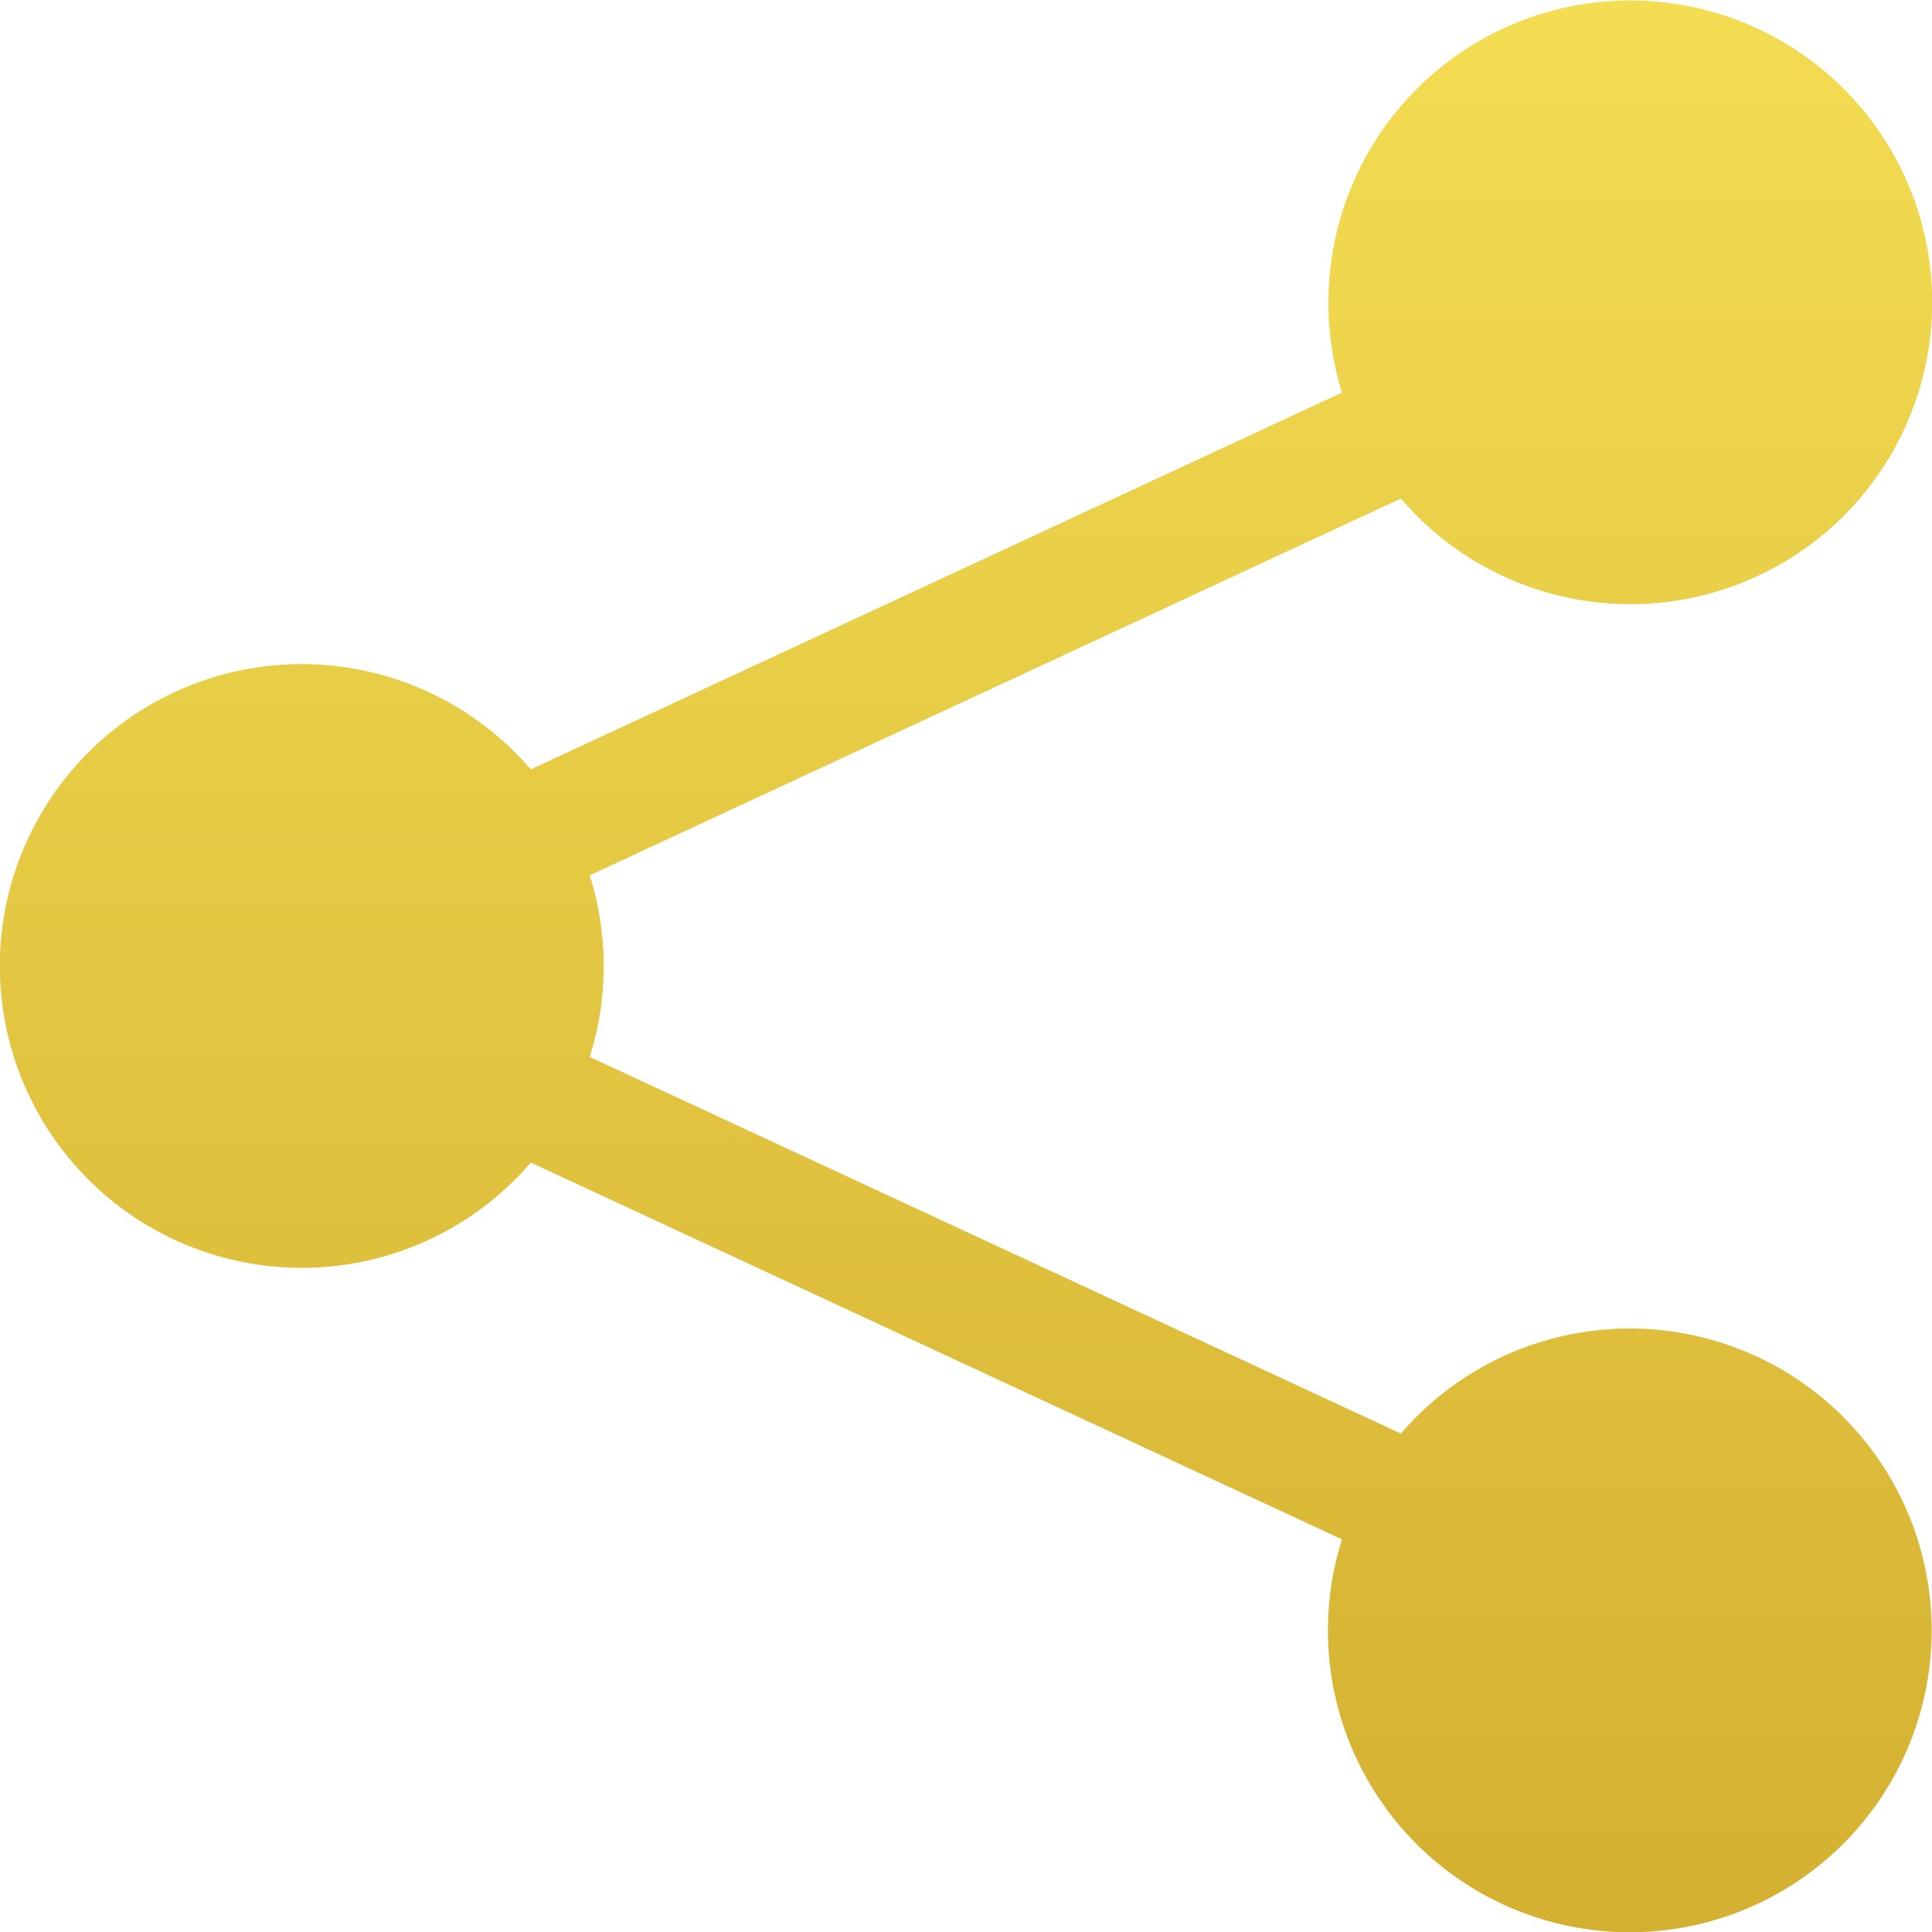 <svg xmlns="http://www.w3.org/2000/svg" xmlns:xlink="http://www.w3.org/1999/xlink" width="39.994" height="40" viewBox="0 0 39.994 40">
  <defs>
    <linearGradient id="linear-gradient" x1="0.5" x2="0.5" y2="1" gradientUnits="objectBoundingBox">
      <stop offset="0" stop-color="#f3dd52"/>
      <stop offset="1" stop-color="#d4b031"/>
    </linearGradient>
  </defs>
  <path id="share" d="M27.5,6.25A6.249,6.249,0,1,1,29,10.319l-16.792,7.8a6.246,6.246,0,0,1,0,3.759L29,29.675a6.249,6.249,0,1,1-1.22,2.19l-16.792-7.8a6.249,6.249,0,1,1,0-8.139l16.792-7.8A6.249,6.249,0,0,1,27.5,6.25Z" transform="translate(0 0.001)" fill="url(#linear-gradient)"/>
</svg>
